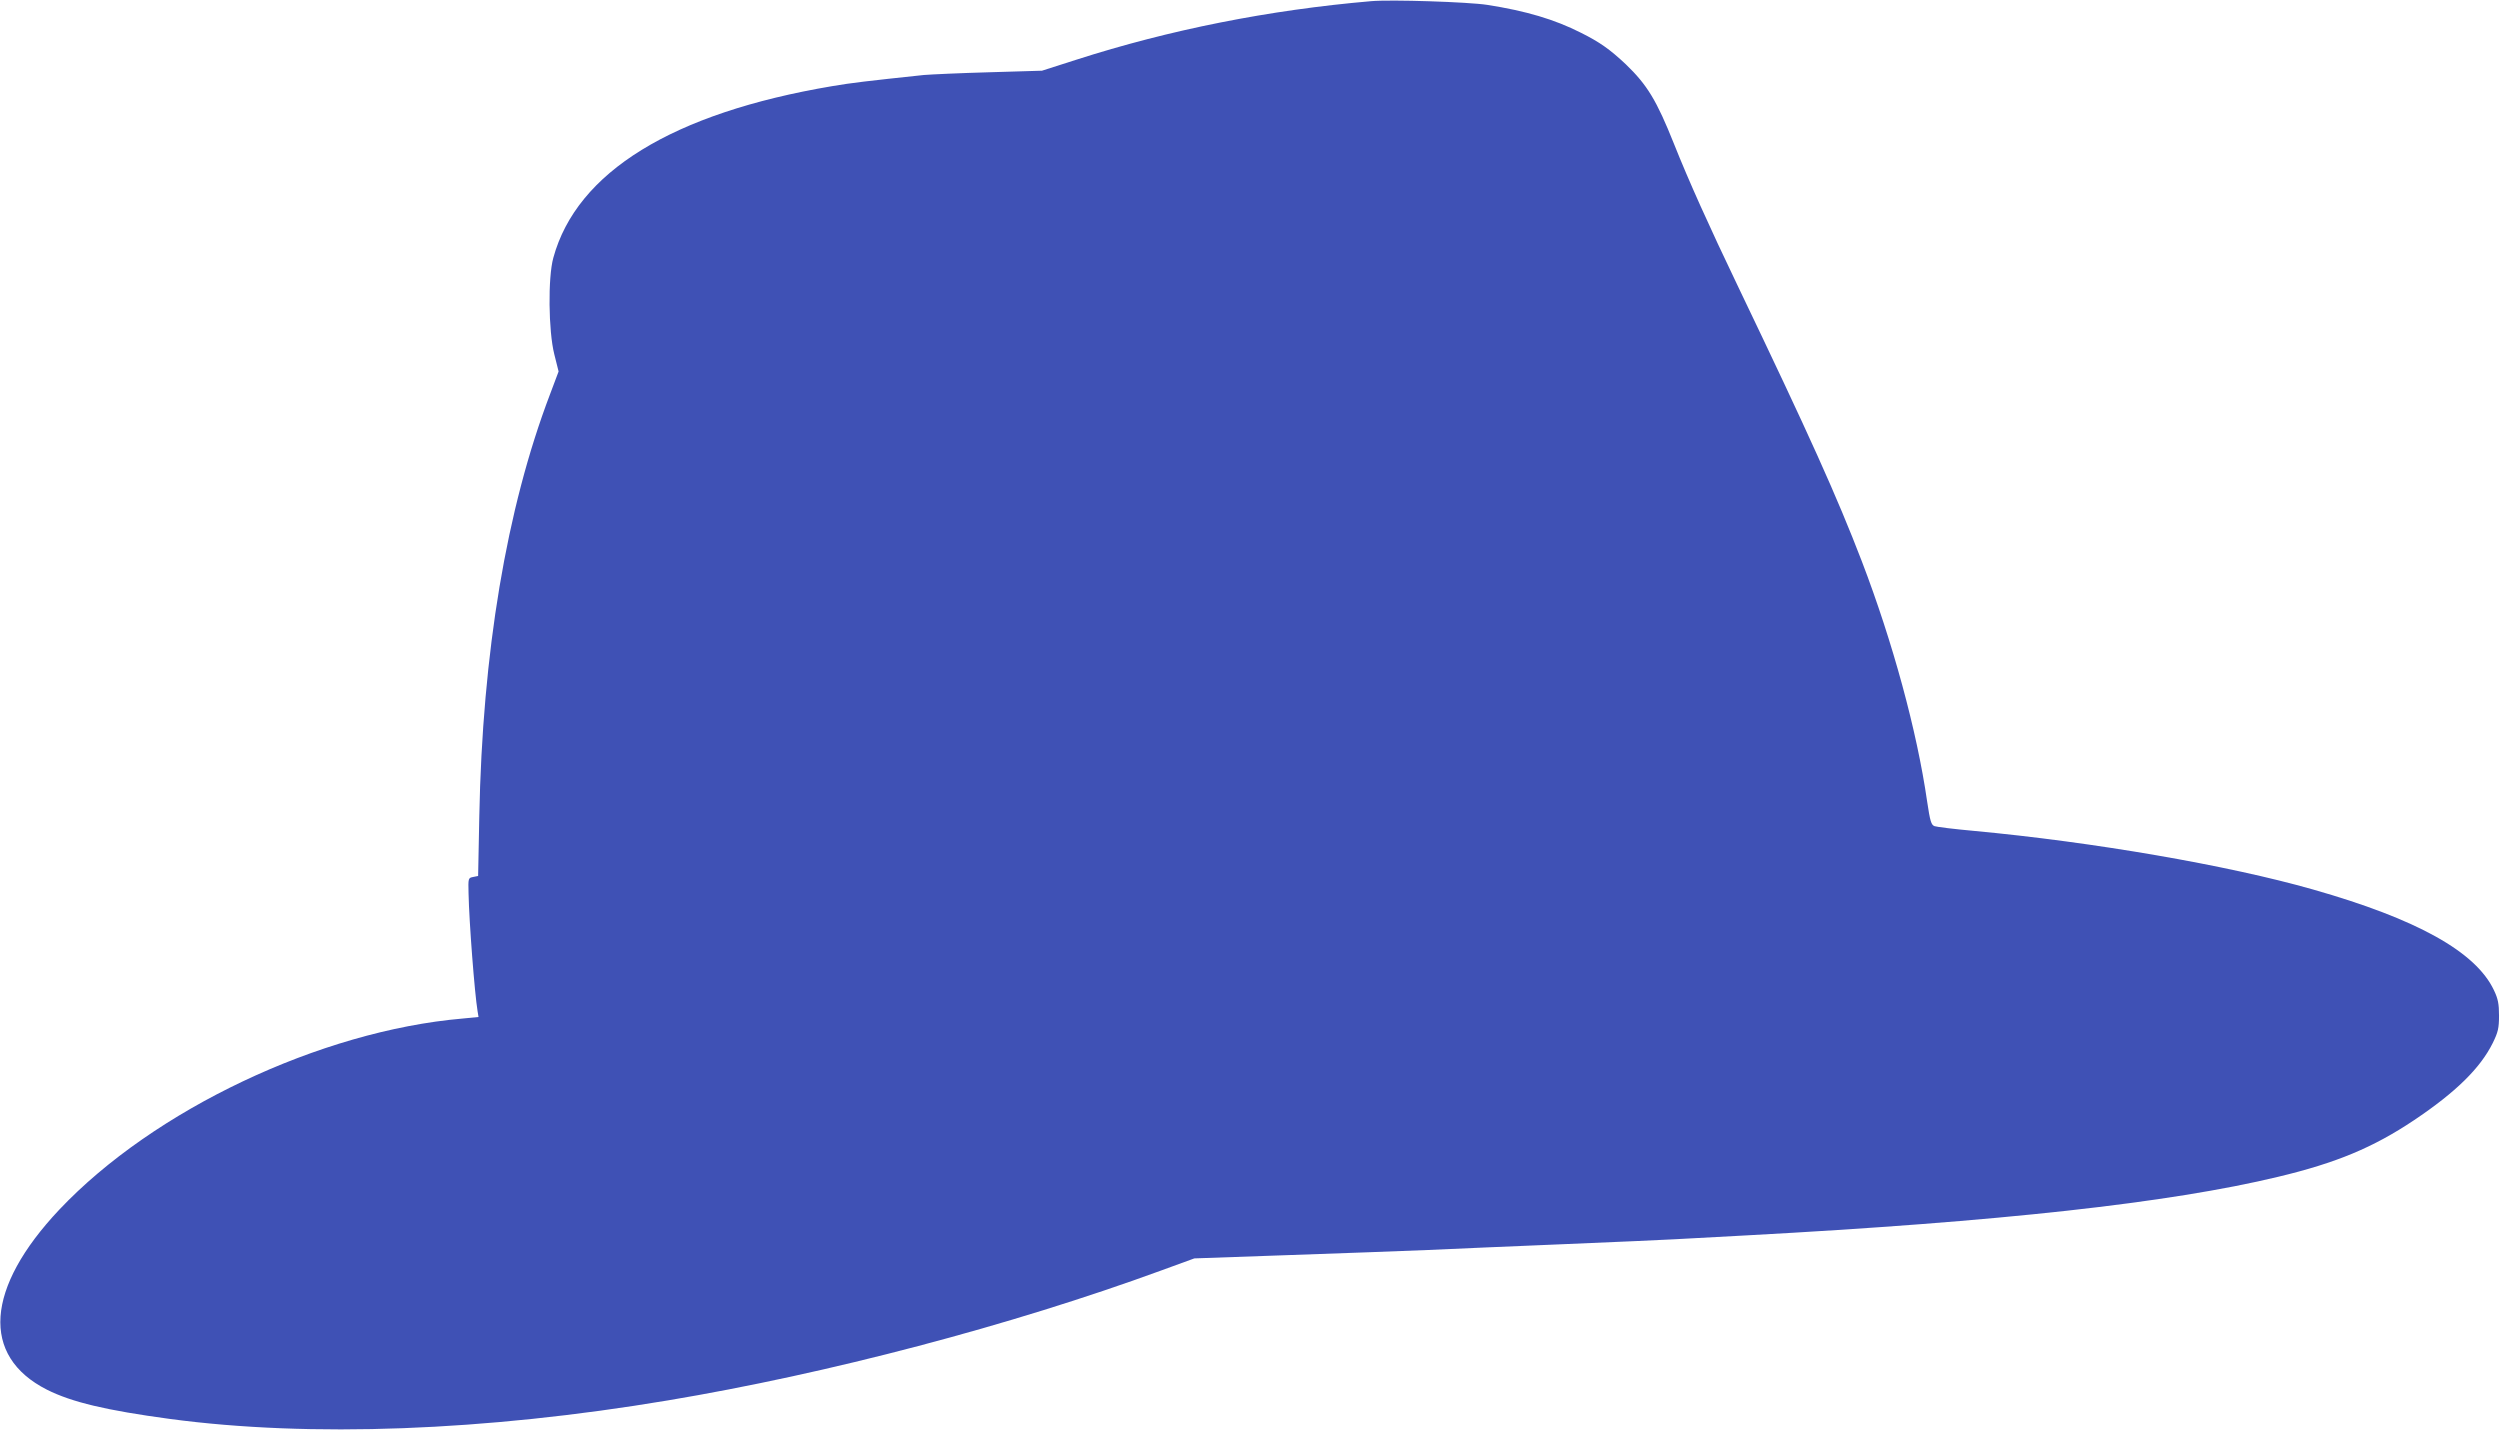 <?xml version="1.0" standalone="no"?>
<!DOCTYPE svg PUBLIC "-//W3C//DTD SVG 20010904//EN"
 "http://www.w3.org/TR/2001/REC-SVG-20010904/DTD/svg10.dtd">
<svg version="1.0" xmlns="http://www.w3.org/2000/svg"
 width="1280pt" height="732pt" viewBox="0 0 1280 732"
 preserveAspectRatio="xMidYMid meet">
<g transform="translate(0,732) scale(0.1,-0.1)"
fill="#3f51b5" stroke="none">
<path d="M7020 7314 c-522 -45 -1031 -146 -1510 -300 l-175 -56 -270 -8 c-148
-4 -299 -11 -335 -14 -292 -31 -369 -40 -469 -57 -818 -138 -1308 -440 -1428
-879 -28 -101 -25 -375 5 -494 l22 -88 -44 -117 c-223 -586 -346 -1323 -362
-2161 l-6 -305 -25 -5 c-26 -5 -26 -6 -24 -85 3 -146 31 -510 46 -601 l5 -31
-82 -8 c-728 -63 -1582 -468 -2064 -978 -379 -402 -403 -750 -64 -922 127 -64
304 -106 630 -150 718 -96 1613 -62 2550 95 820 137 1757 384 2525 665 l170
62 485 17 c267 9 586 21 710 26 124 6 439 19 700 30 261 11 516 22 565 25 50
3 216 12 370 20 1294 70 2164 166 2720 300 297 71 486 150 694 289 215 144
340 267 404 396 27 55 32 76 32 140 0 60 -5 86 -26 130 -93 197 -393 364 -927
516 -435 124 -1125 243 -1737 300 -99 9 -189 20 -200 24 -17 6 -23 25 -38 126
-52 361 -176 816 -334 1229 -128 333 -266 640 -637 1414 -144 300 -251 538
-325 724 -89 223 -137 302 -247 408 -81 76 -133 113 -229 161 -136 69 -282
112 -480 143 -96 15 -493 28 -595 19z"/>
</g>
</svg>
